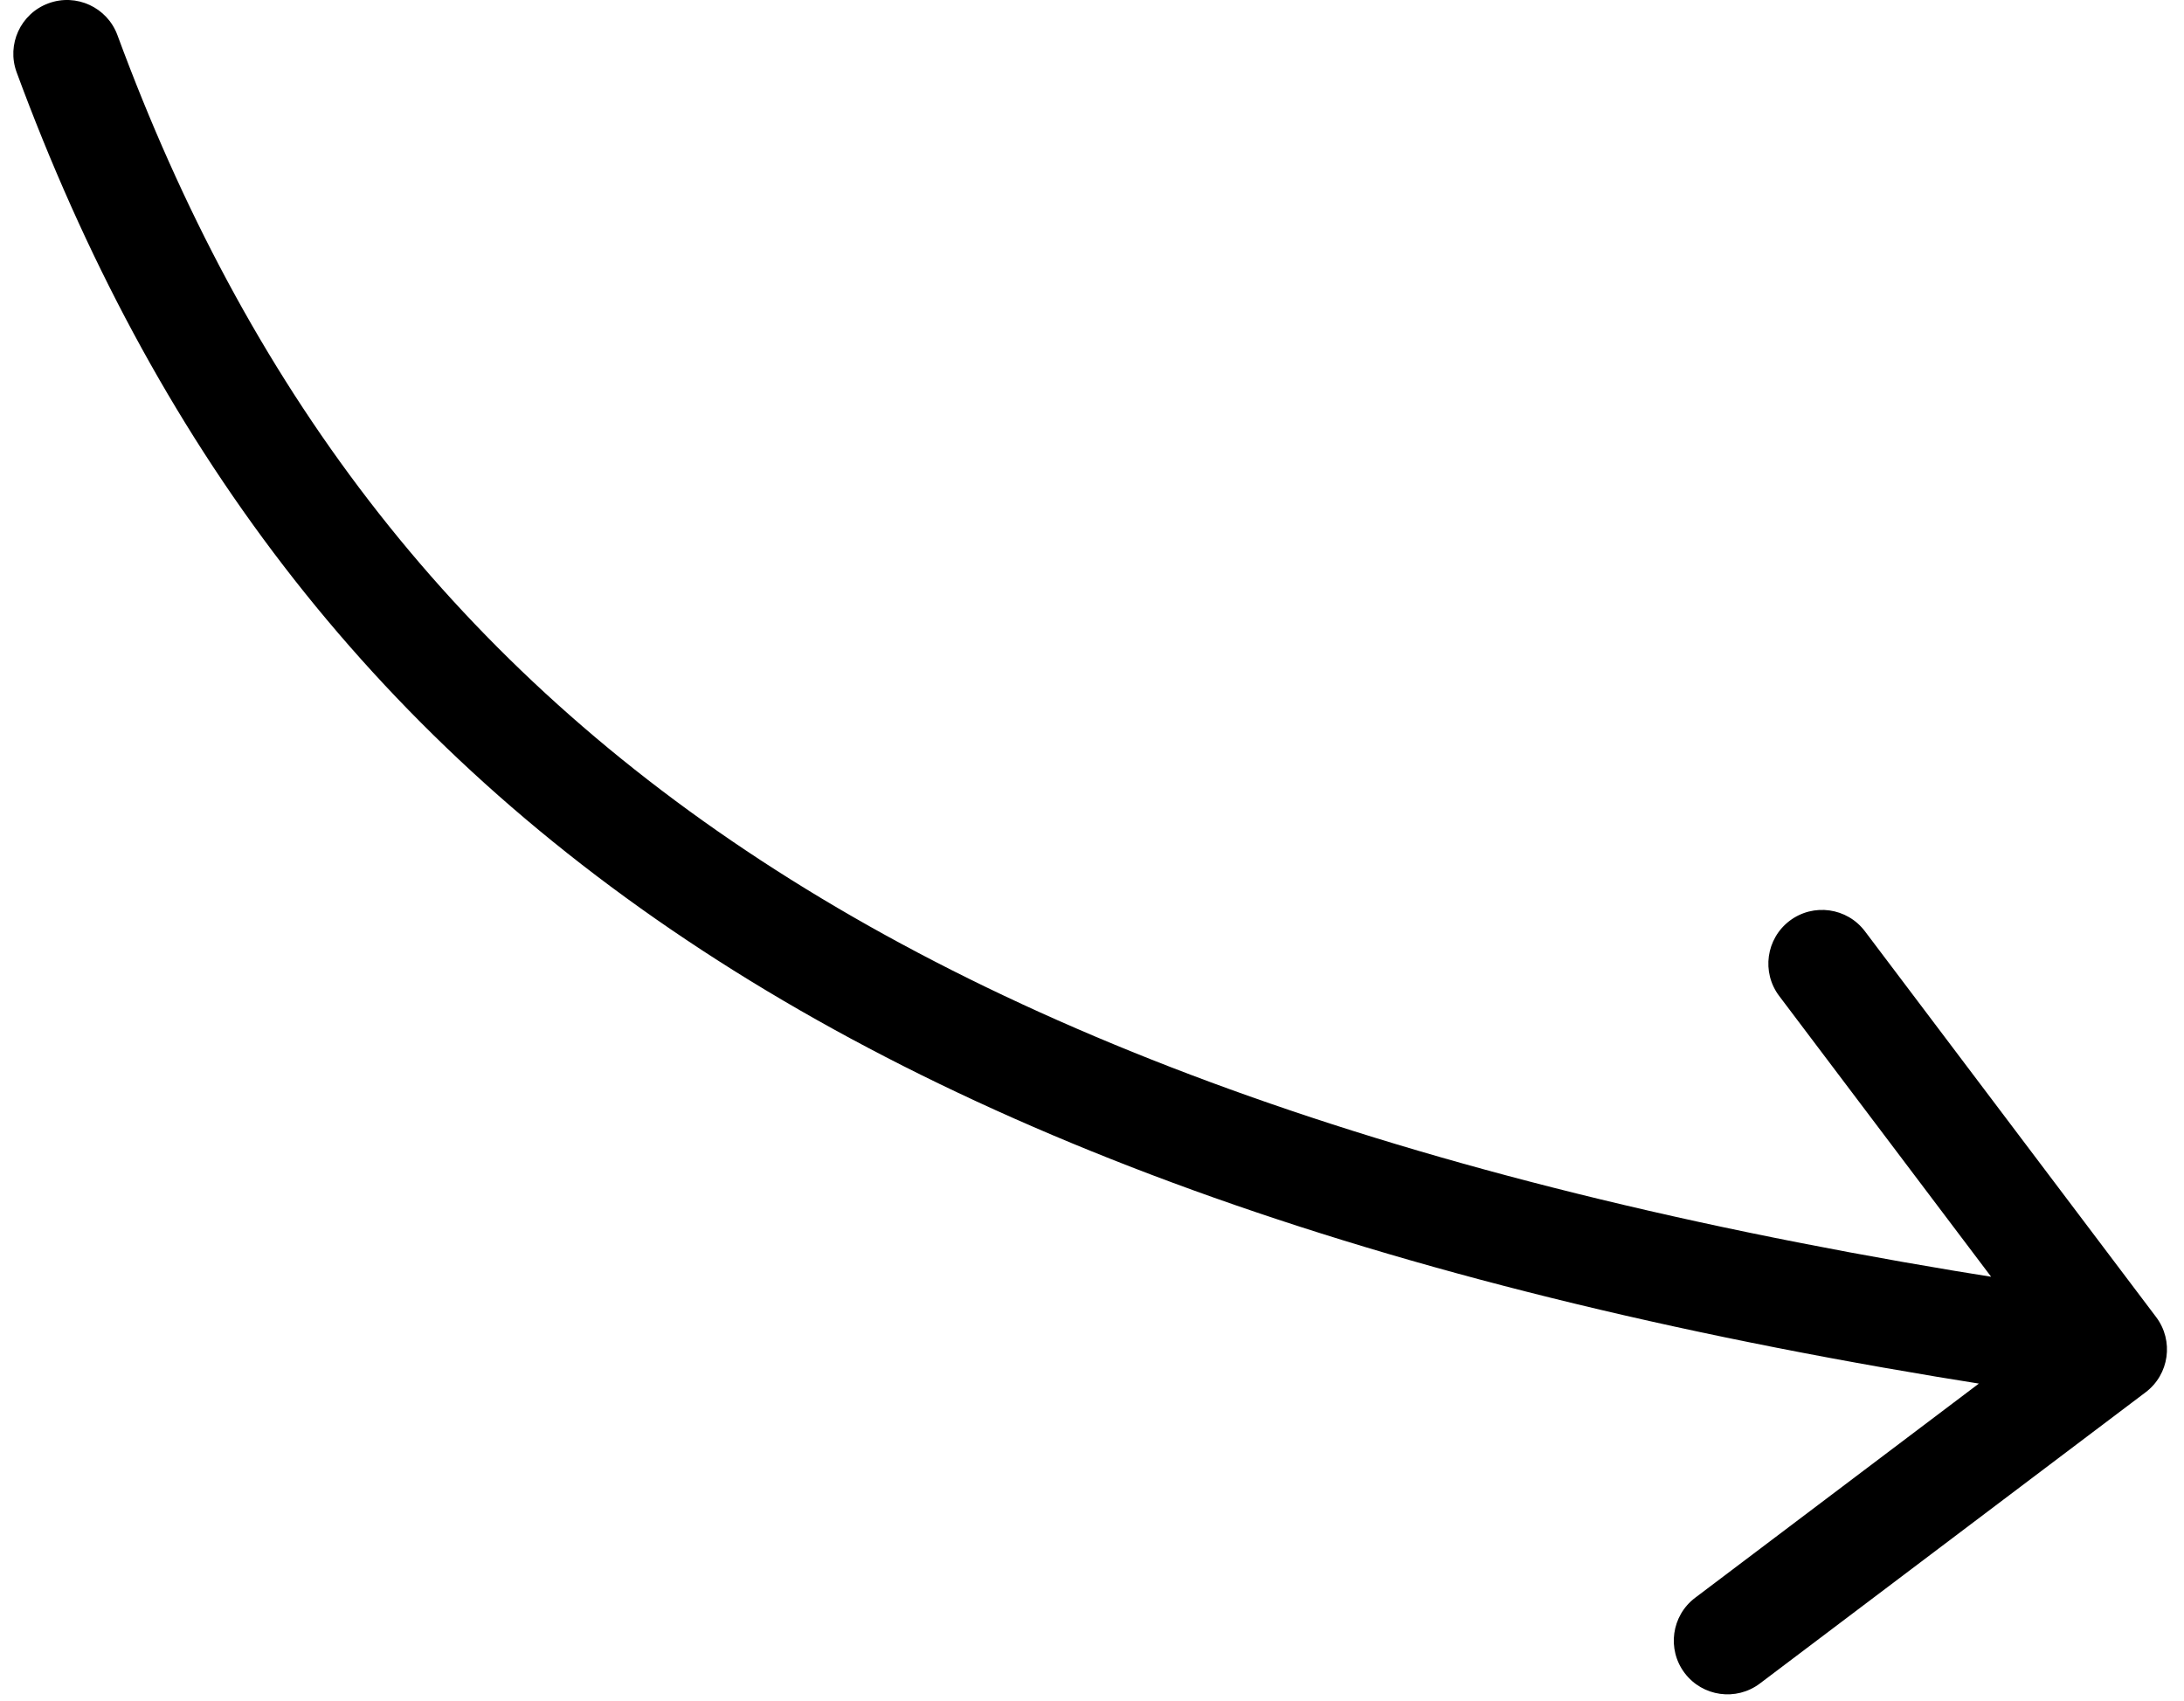 <?xml version="1.0" encoding="UTF-8"?> <svg xmlns="http://www.w3.org/2000/svg" width="122" height="95" viewBox="0 0 122 95" fill="none"> <path d="M6.559 1.961C5.986 0.407 4.26 -0.388 2.706 0.186C1.152 0.759 0.357 2.484 0.93 4.039L6.559 1.961ZM119.856 77.769C121.179 76.771 121.442 74.89 120.443 73.568L104.176 52.018C103.178 50.696 101.297 50.433 99.974 51.431C98.652 52.43 98.389 54.311 99.387 55.633L113.847 74.788L94.692 89.248C93.37 90.246 93.107 92.128 94.105 93.45C95.104 94.772 96.985 95.035 98.307 94.037L119.856 77.769ZM0.93 4.039C8.484 24.509 20.404 40.771 39.221 53.081C57.956 65.338 83.34 73.556 117.634 78.346L118.464 72.404C84.624 67.677 60.212 59.644 42.506 48.06C24.883 36.531 13.718 21.363 6.559 1.961L0.93 4.039Z" fill="black"></path> </svg> 
